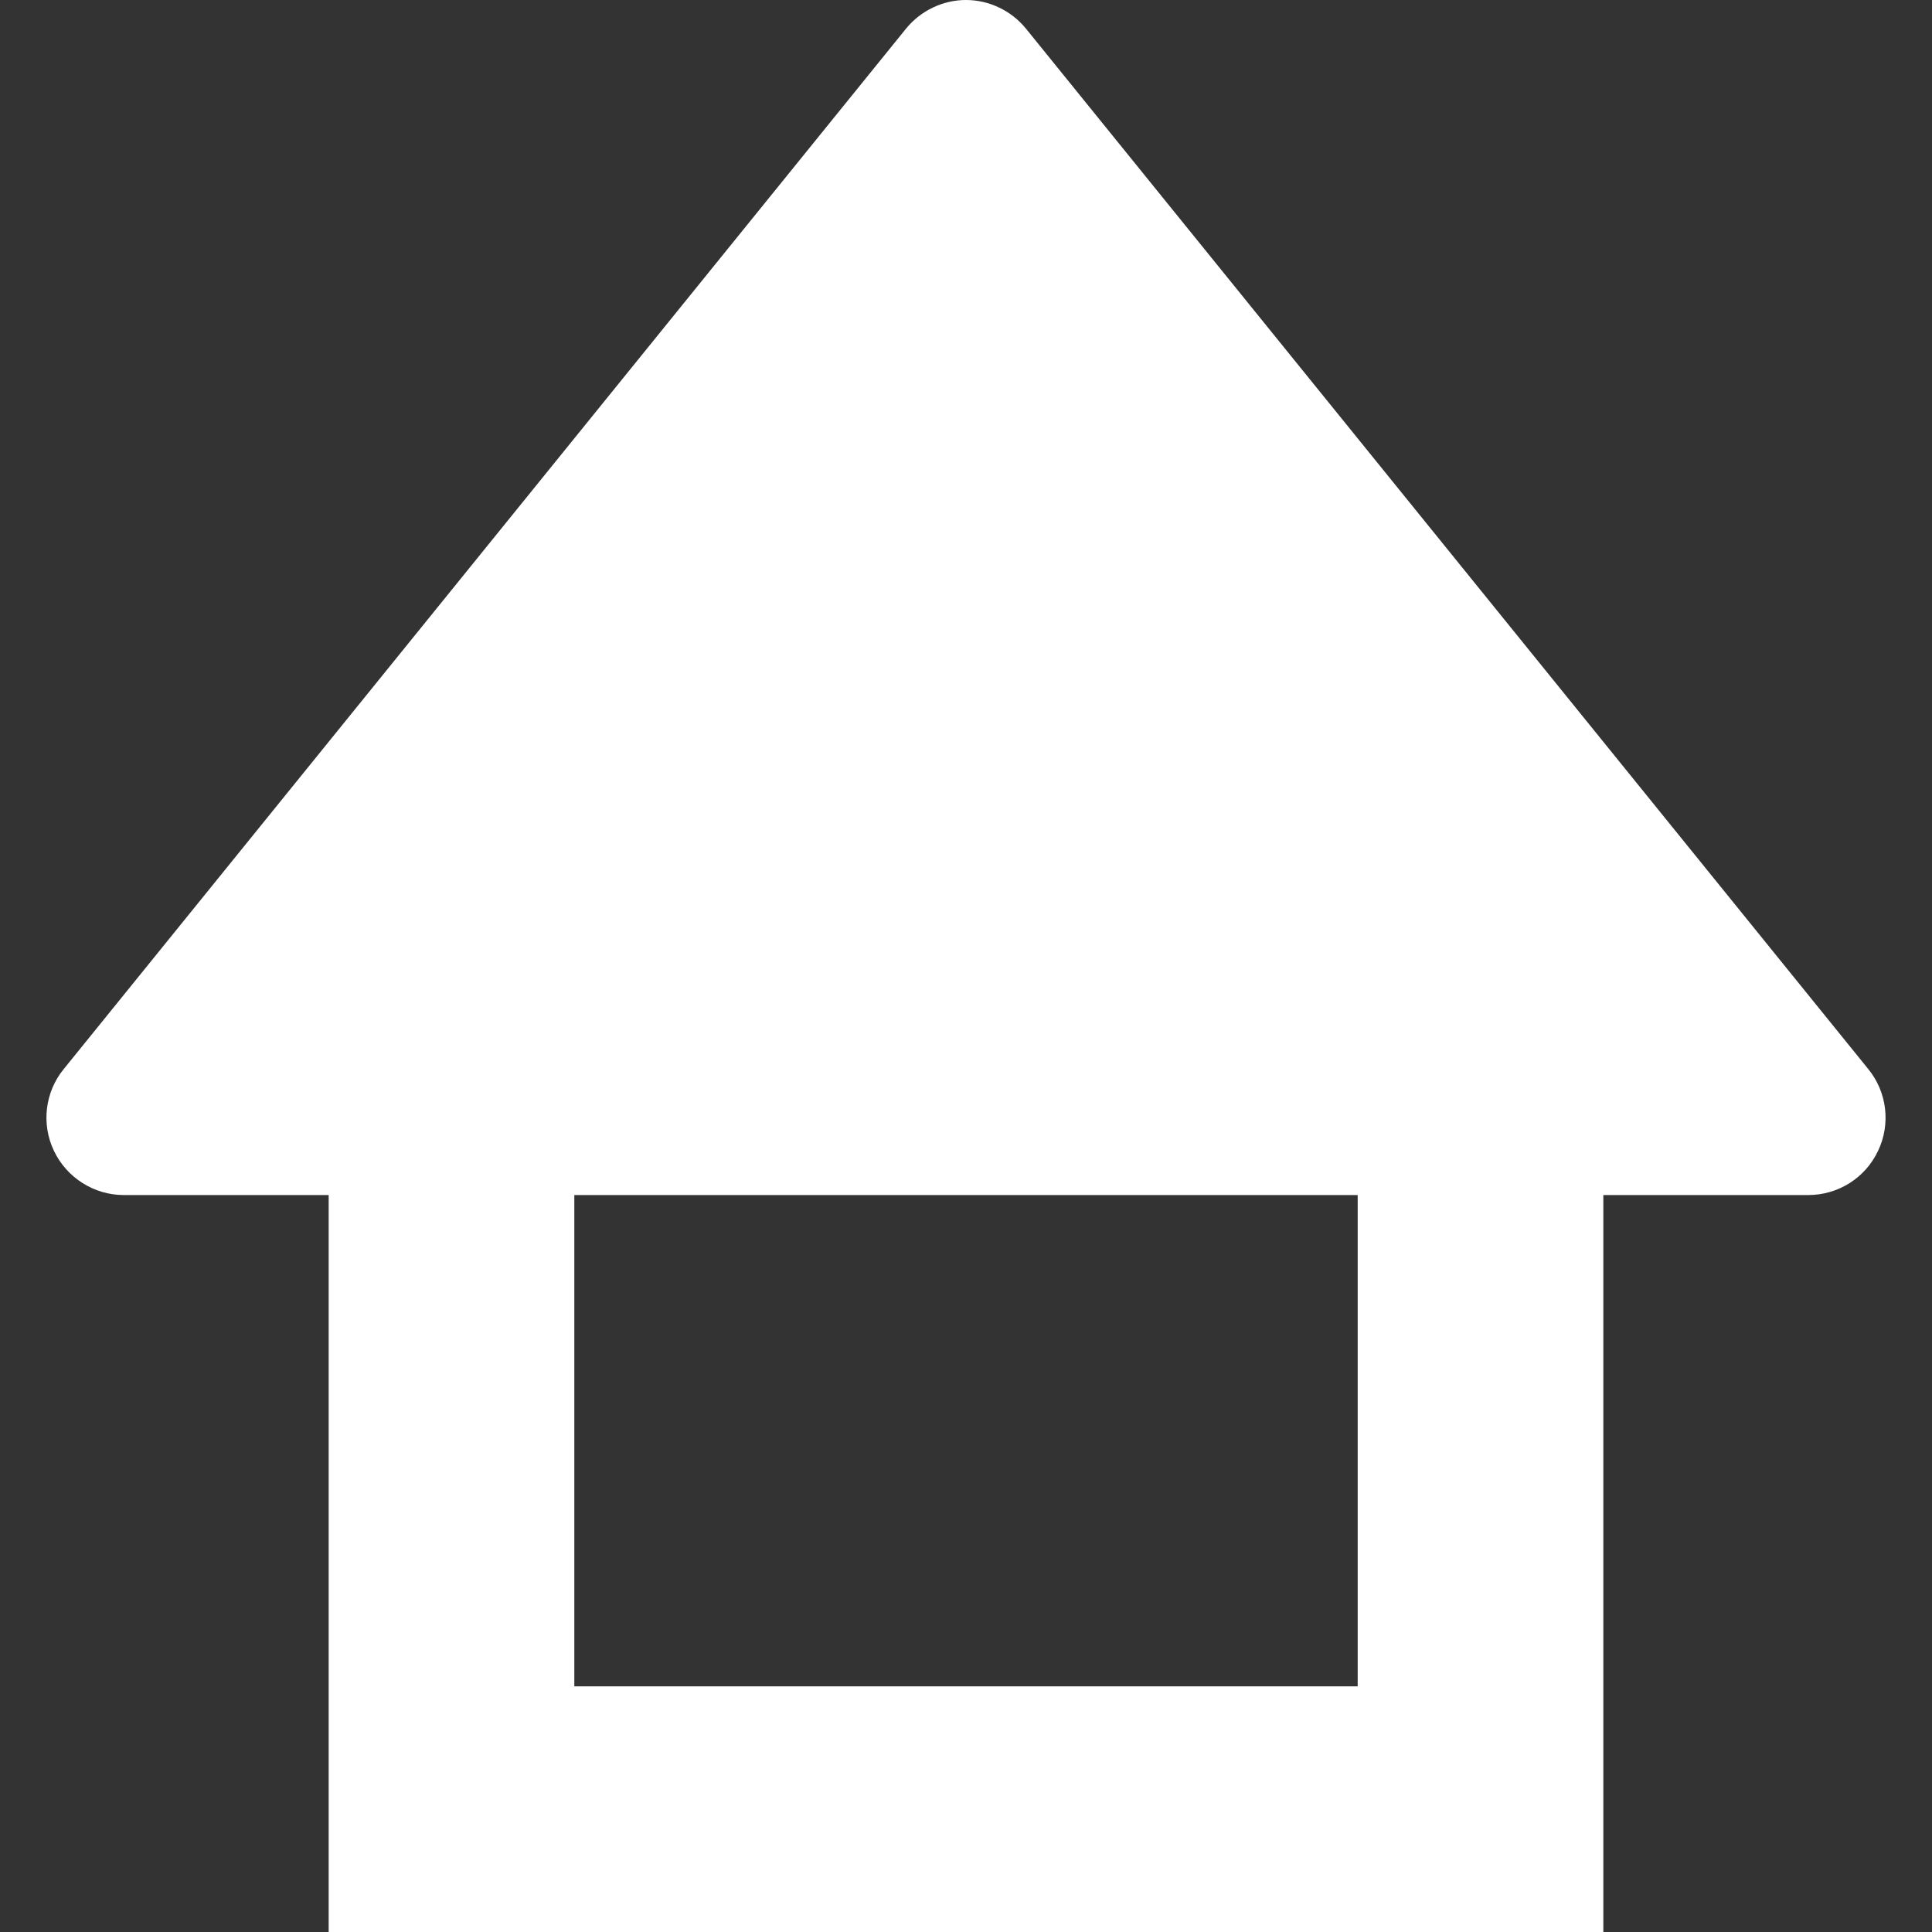 <?xml version="1.0" encoding="UTF-8"?>
<svg xmlns="http://www.w3.org/2000/svg" version="1.1" viewBox="0 0 512 512">
  <rect x="0" y="0" width="512" height="512" fill="#333333" stroke="none"/>
  <defs>
    <style>
      .cls-1 {
        fill: #fff;
      }
    </style>
  </defs>
  <!-- Generator: Adobe Illustrator 28.7.1, SVG Export Plug-In . SVG Version: 1.2.0 Build 142)  -->
  <g>
    <g id="_x32_">
      <path class="cls-1" d="M495.1,283.3L271.9,7.6c-3.9-4.8-9.8-7.6-15.9-7.6s-12,2.8-15.9,7.6L16.9,283.3c-5,6.1-6,14.6-2.6,21.7,3.4,7.1,10.6,11.7,18.5,11.7h54.3v195.3h337.8v-195.3h54.3c7.9,0,15.1-4.5,18.5-11.7,3.4-7.1,2.4-15.6-2.6-21.7ZM359.8,446.9h-207.6v-130.2h207.6v130.2Z"/>
    </g>
  </g>
</svg>
